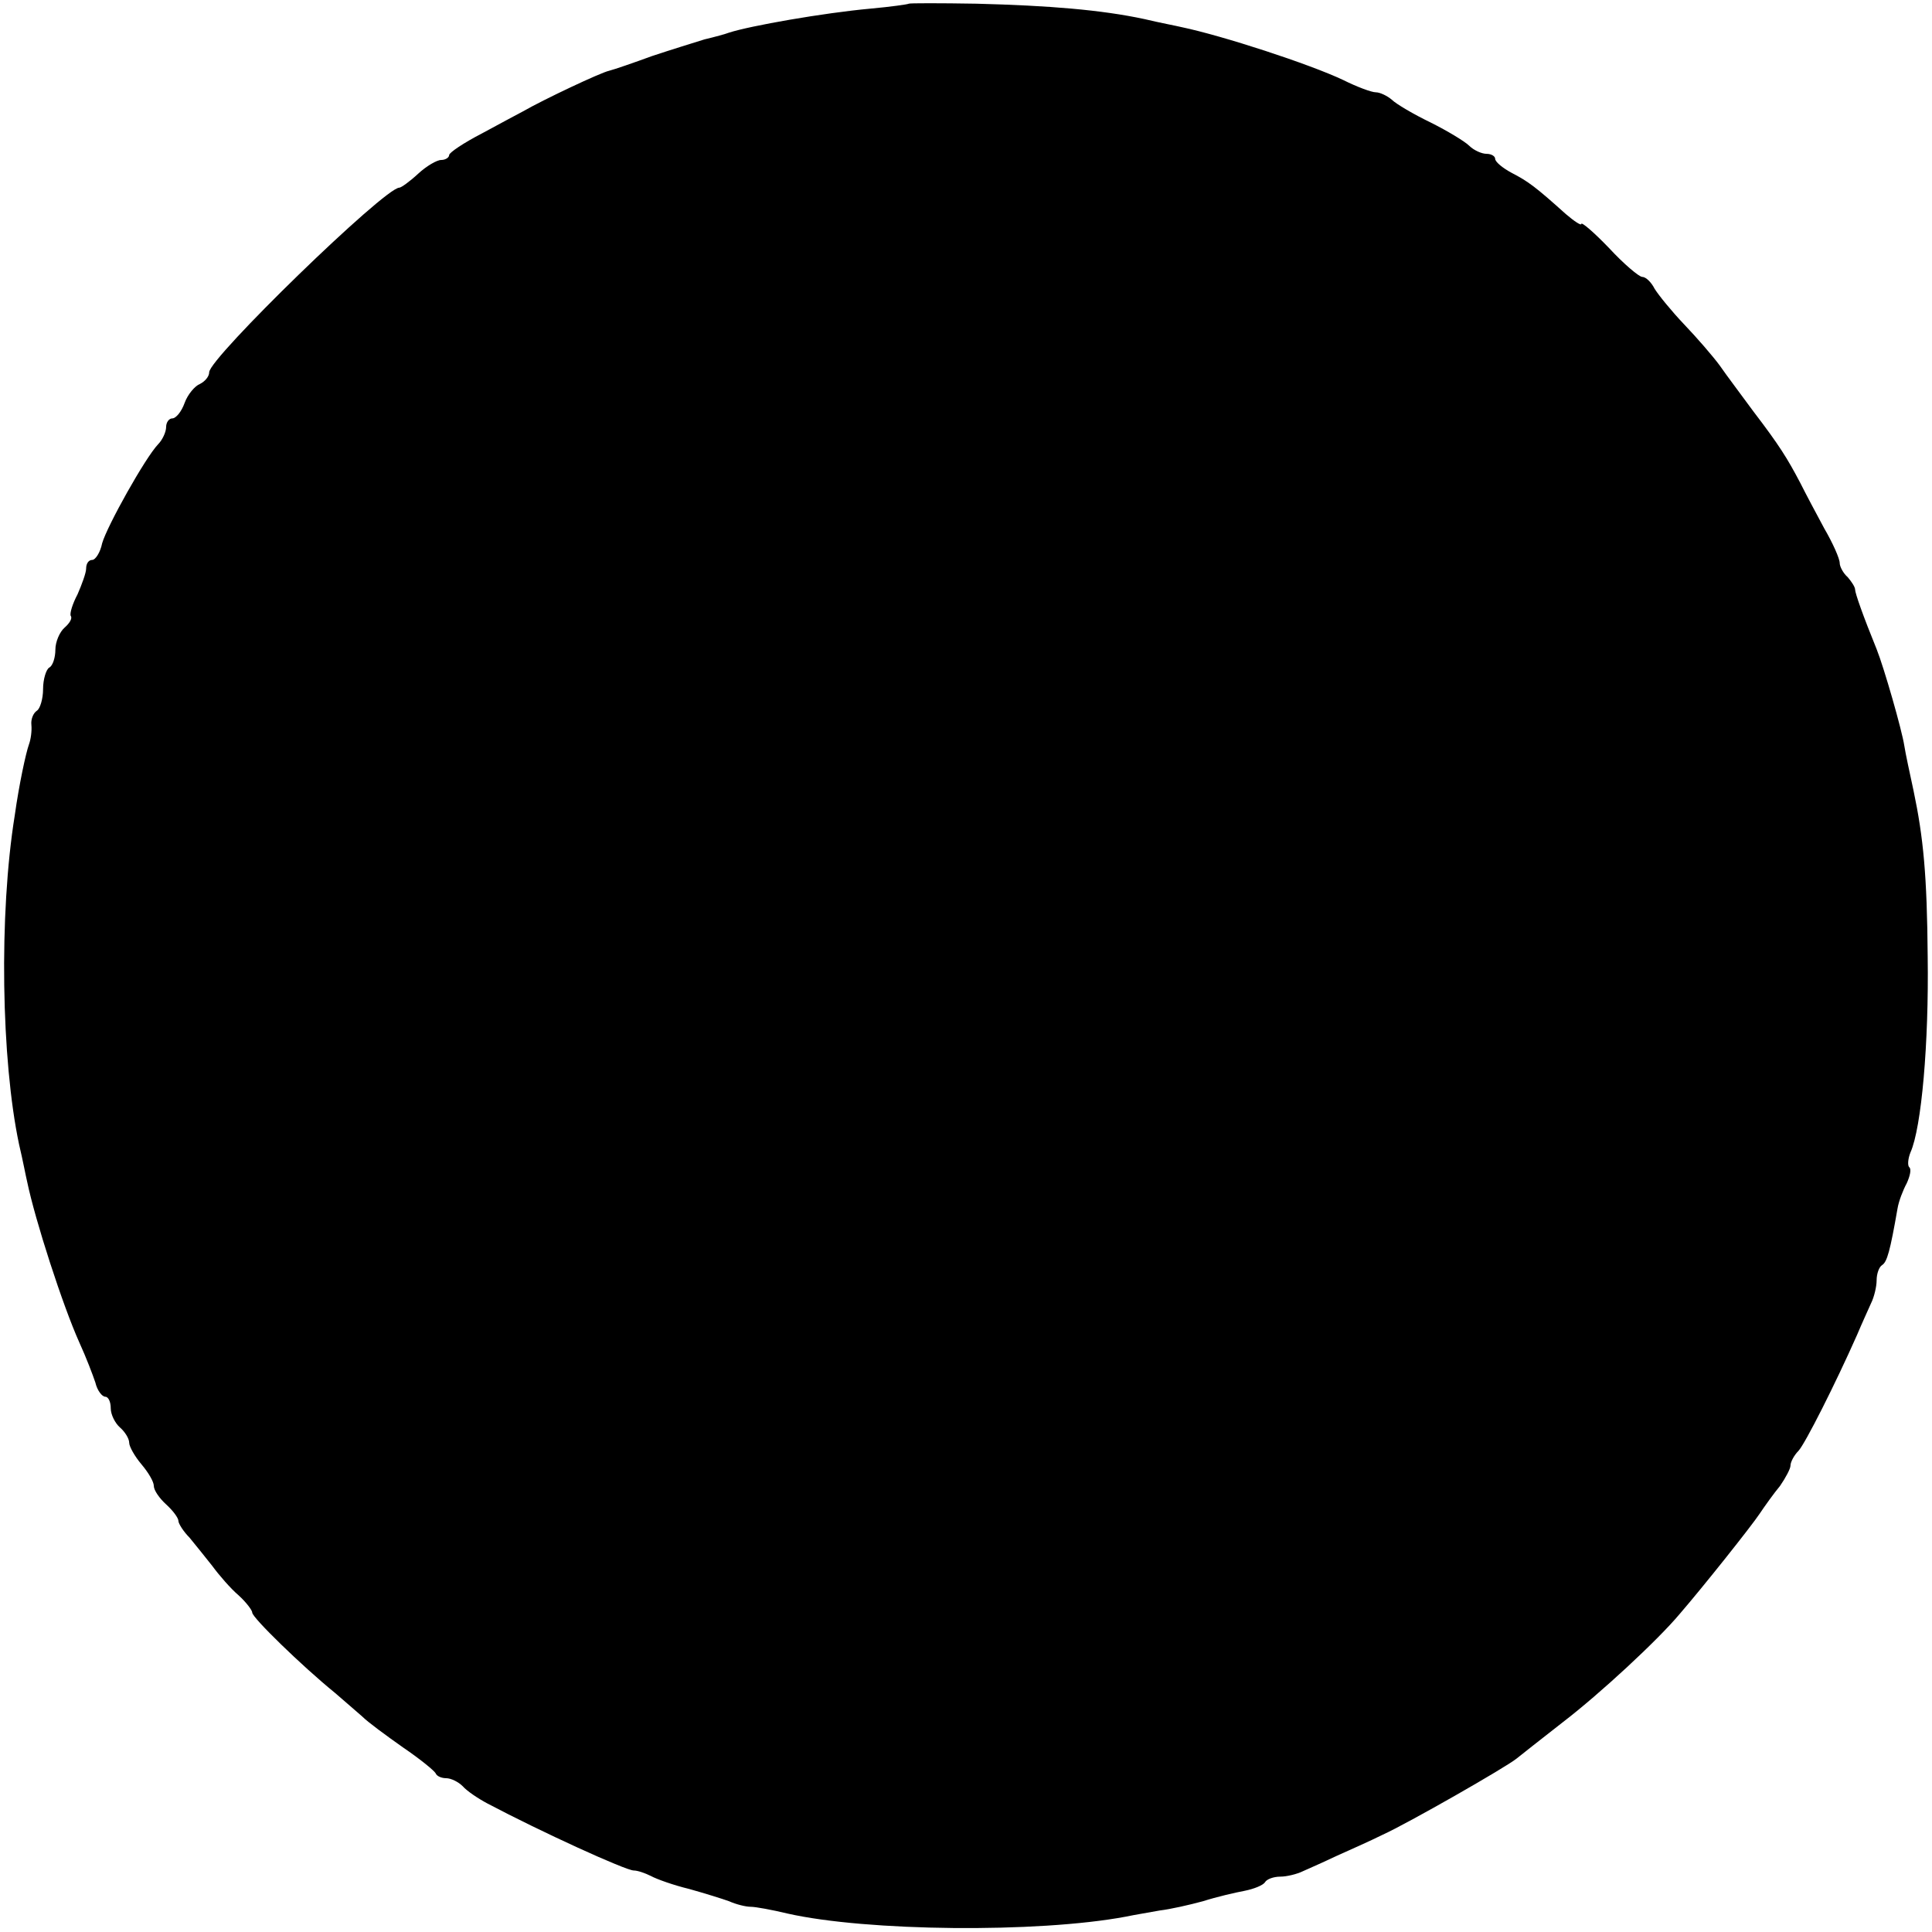 <?xml version="1.0" standalone="no"?>
<!DOCTYPE svg PUBLIC "-//W3C//DTD SVG 20010904//EN"
 "http://www.w3.org/TR/2001/REC-SVG-20010904/DTD/svg10.dtd">
<svg version="1.0" xmlns="http://www.w3.org/2000/svg"
 width="314pt" height="314pt" viewBox="0 0 314 314"
 preserveAspectRatio="xMidYMid meet">
<g transform="translate(0,314) scale(0.1,-0.1)"
fill="#000000" stroke="none">
<path d="M1477 3134 c-1 -1 -29 -5 -62 -8 -77 -7 -196 -28 -230 -39 -5 -2 -23
-7 -40 -11 -16 -5 -55 -17 -85 -27 -30 -11 -62 -22 -70 -24 -14 -3 -107 -47
-140 -66 -8 -4 -39 -21 -67 -36 -29 -15 -53 -31 -53 -35 0 -4 -6 -8 -13 -8 -7
0 -24 -10 -37 -22 -14 -13 -28 -23 -31 -23 -24 0 -309 -277 -309 -300 0 -7 -7
-15 -15 -19 -8 -3 -20 -17 -25 -31 -5 -14 -14 -25 -20 -25 -5 0 -10 -6 -10
-14 0 -8 -6 -21 -13 -28 -21 -22 -83 -133 -91 -161 -3 -15 -11 -27 -16 -27 -6
0 -10 -6 -10 -14 0 -7 -7 -26 -14 -42 -8 -15 -13 -31 -11 -35 3 -4 -2 -12 -10
-19 -8 -7 -15 -23 -15 -36 0 -12 -4 -26 -10 -29 -5 -3 -10 -19 -10 -35 0 -16
-5 -32 -10 -35 -6 -4 -10 -14 -9 -23 1 -10 -1 -24 -4 -32 -5 -14 -16 -65 -23
-115 -26 -161 -22 -398 7 -535 6 -25 11 -52 13 -60 13 -63 58 -202 85 -262 11
-24 22 -53 26 -65 3 -13 11 -23 16 -23 5 0 9 -8 9 -19 0 -10 7 -24 15 -31 8
-7 15 -18 15 -25 0 -6 9 -22 20 -35 11 -13 20 -28 20 -35 0 -7 9 -20 20 -30
11 -10 20 -22 20 -27 0 -4 8 -17 18 -27 9 -11 26 -32 37 -46 11 -15 30 -37 43
-48 12 -11 22 -24 22 -28 0 -8 80 -86 134 -130 15 -13 36 -31 45 -39 9 -9 39
-31 66 -50 28 -19 51 -38 53 -42 2 -5 10 -8 17 -8 8 0 20 -6 27 -13 7 -8 25
-20 40 -28 87 -46 225 -109 238 -109 6 0 18 -4 28 -9 9 -5 37 -15 62 -21 25
-7 54 -16 65 -20 11 -5 27 -9 35 -9 8 0 35 -5 60 -11 128 -29 406 -32 550 -5
14 3 39 7 55 10 17 2 48 9 70 15 22 7 52 14 68 17 15 3 30 9 33 14 3 5 14 9
25 9 10 0 27 4 37 9 9 4 34 15 55 25 20 9 54 24 74 34 40 18 201 110 218 124
5 4 39 31 75 59 60 46 154 133 190 176 38 44 116 142 130 163 8 12 23 33 33
45 9 13 17 28 17 33 0 6 6 17 13 24 11 12 60 109 95 188 8 19 19 43 23 52 5
10 9 27 9 37 0 11 4 22 9 25 8 5 13 23 25 92 2 12 9 30 15 41 5 11 8 23 4 26
-3 3 -2 14 2 24 18 40 30 178 28 318 -1 132 -7 194 -23 270 -6 28 -13 60 -15
73 -4 26 -33 127 -45 157 -22 54 -35 91 -35 97 0 4 -6 13 -12 20 -7 6 -13 17
-13 23 0 7 -11 32 -25 56 -13 24 -31 58 -39 74 -21 40 -34 61 -76 116 -19 26
-44 59 -55 75 -11 15 -37 45 -58 67 -20 21 -42 48 -48 58 -5 10 -14 19 -20 19
-5 0 -30 21 -54 47 -25 26 -45 43 -45 39 0 -3 -11 4 -25 16 -49 44 -61 53 -88
67 -15 8 -27 18 -27 23 0 4 -6 8 -14 8 -8 0 -21 6 -28 13 -7 7 -35 24 -63 38
-27 13 -56 30 -63 37 -7 6 -19 12 -26 12 -7 0 -31 9 -53 20 -55 26 -196 72
-263 86 -8 2 -35 7 -60 13 -70 15 -155 22 -273 25 -59 1 -109 1 -110 0z"/>
</g>
</svg>
